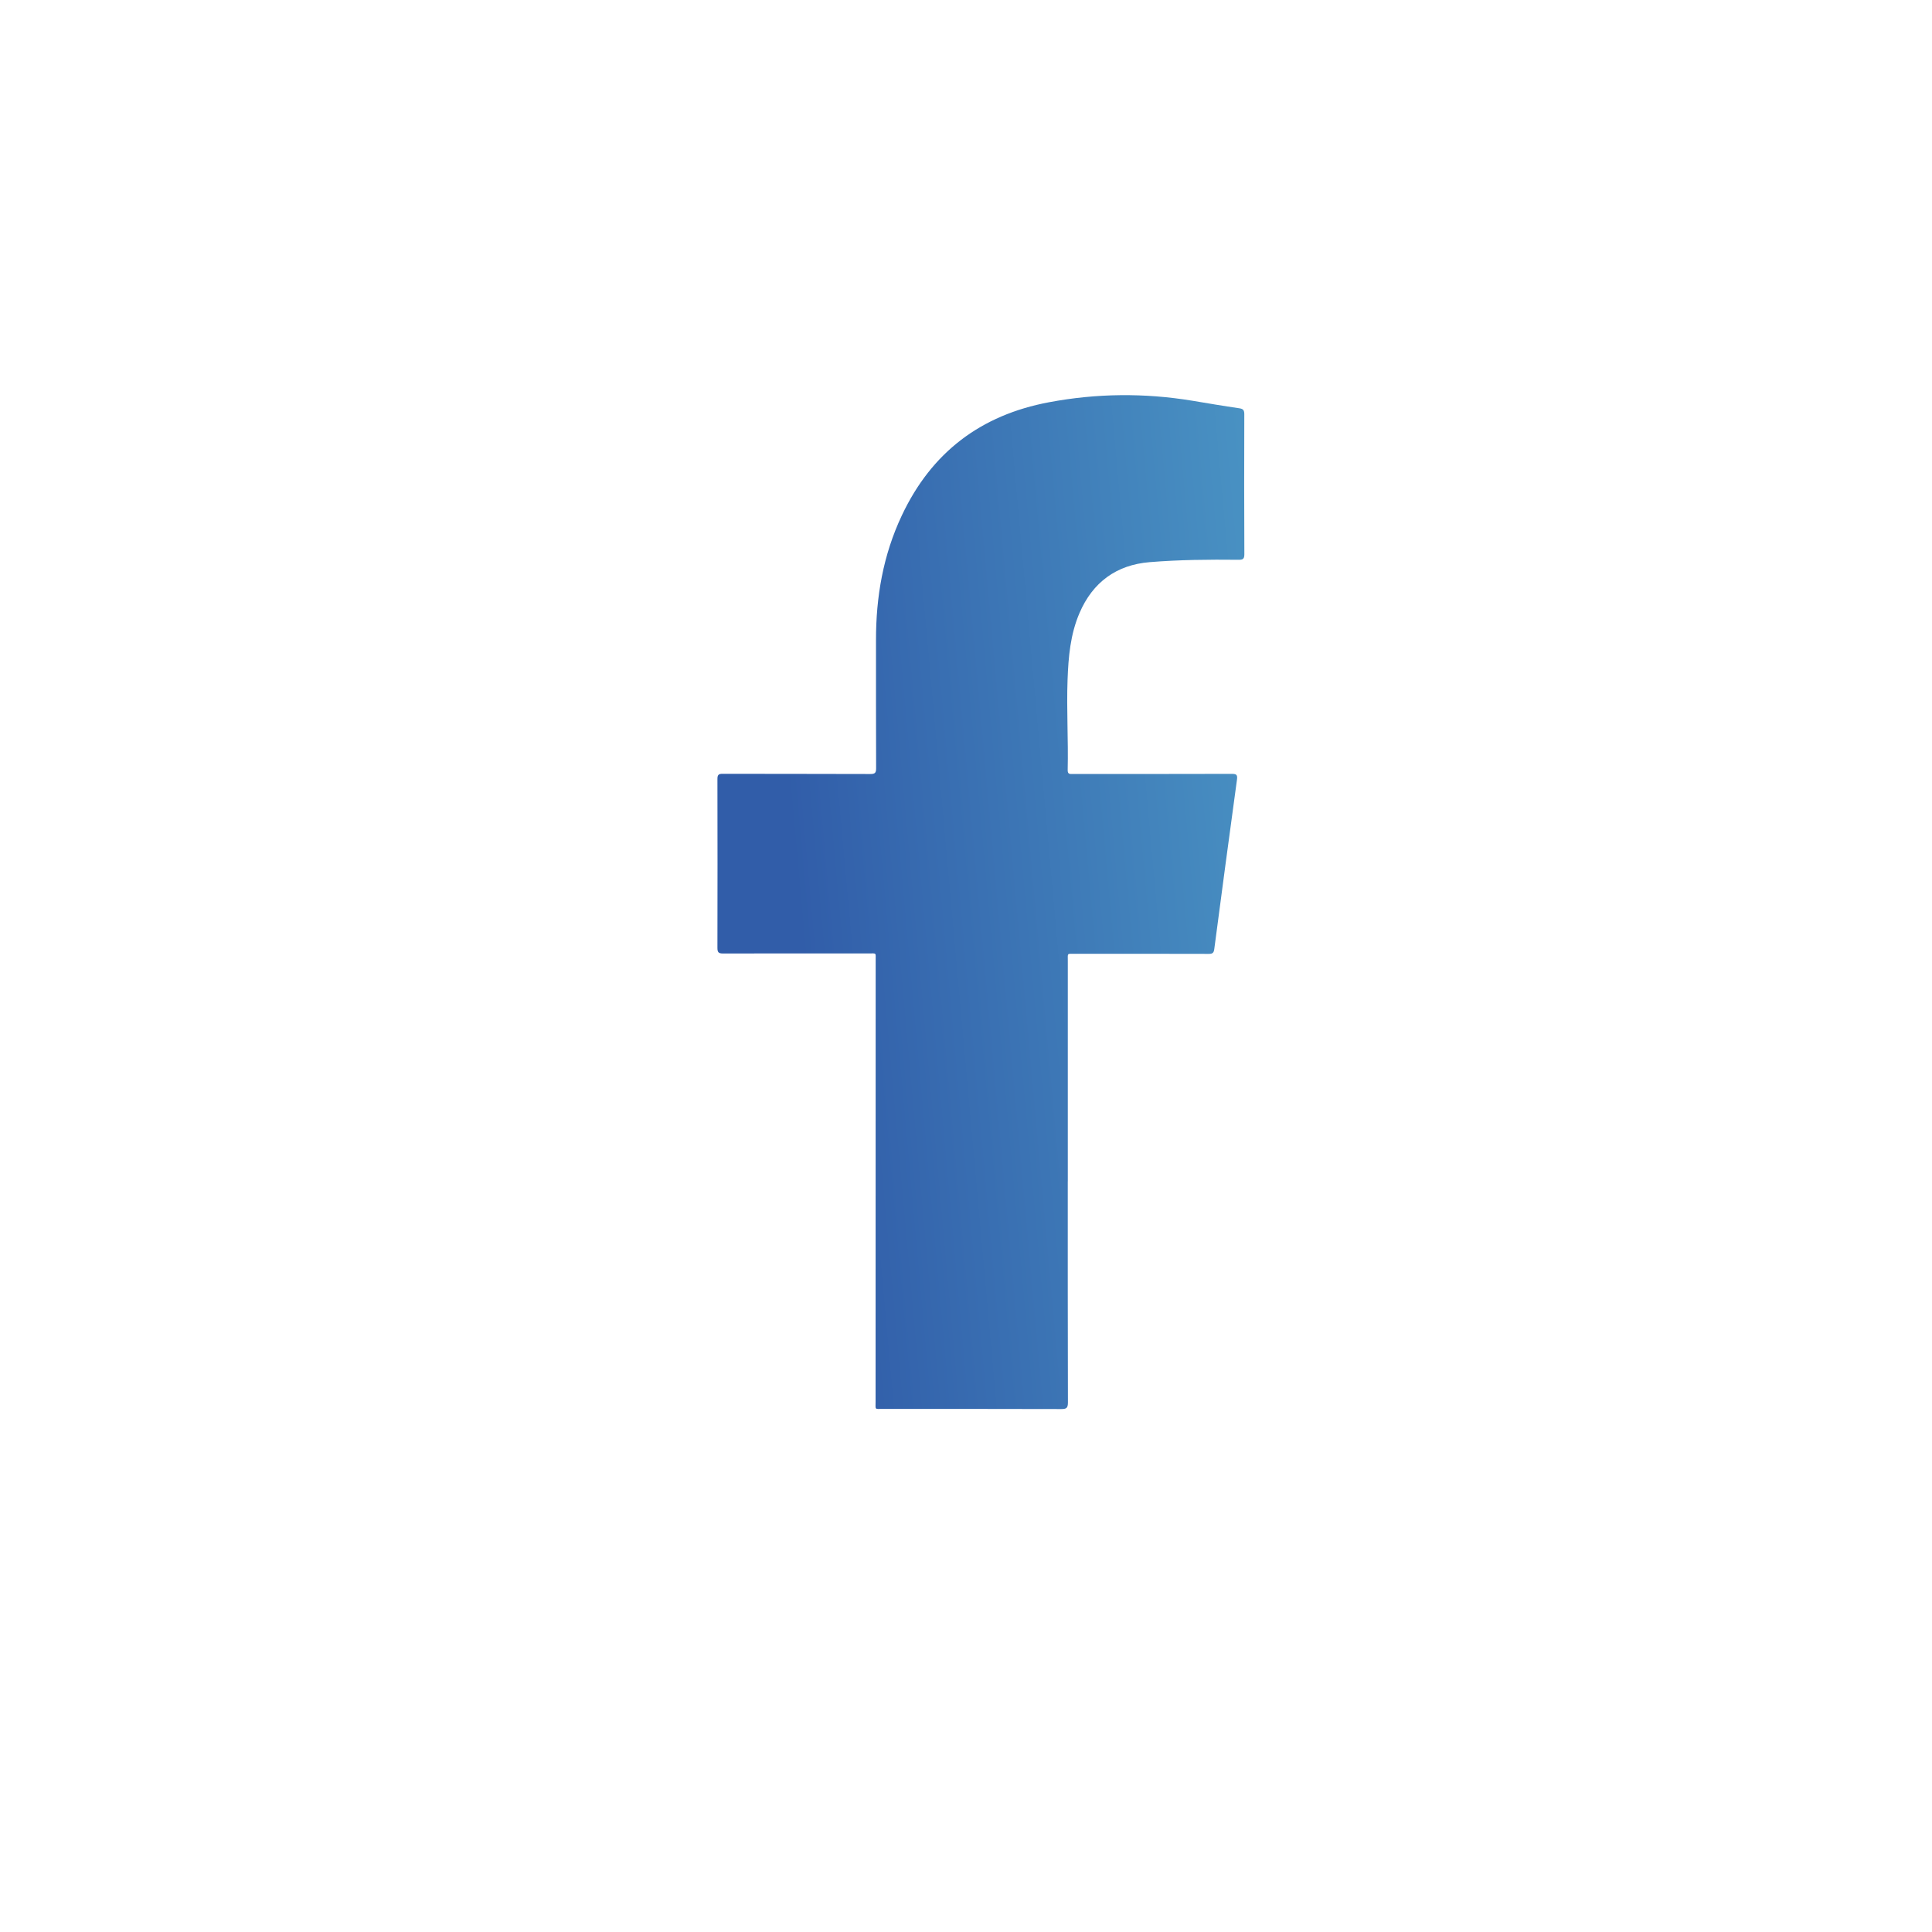 <svg width="65" height="65" viewBox="0 0 65 65" fill="none" xmlns="http://www.w3.org/2000/svg">
<g filter="url(#filter0_d_1051_413)">
<ellipse cx="32.775" cy="30.117" rx="29.95" ry="30.117" fill="white"/>
</g>
<path d="M35.924 39.743C35.924 42.224 35.922 44.706 35.929 47.188C35.929 47.375 35.874 47.407 35.703 47.406C33.701 47.4 31.698 47.402 29.696 47.401C29.419 47.401 29.458 47.442 29.458 47.154C29.458 42.203 29.46 37.251 29.461 32.301C29.461 32.044 29.492 32.077 29.235 32.077C27.597 32.077 25.96 32.075 24.323 32.079C24.178 32.079 24.137 32.042 24.137 31.892C24.141 29.997 24.141 28.102 24.137 26.207C24.137 26.061 24.183 26.033 24.316 26.034C25.971 26.039 27.626 26.034 29.281 26.041C29.437 26.041 29.477 26.002 29.476 25.846C29.469 24.413 29.474 22.98 29.472 21.547C29.469 20.083 29.712 18.675 30.341 17.342C31.343 15.214 33.001 13.963 35.294 13.533C36.897 13.232 38.499 13.217 40.108 13.481C40.636 13.569 41.164 13.659 41.694 13.736C41.833 13.755 41.863 13.808 41.863 13.939C41.858 15.508 41.857 17.078 41.865 18.647C41.865 18.818 41.805 18.834 41.662 18.833C40.667 18.823 39.67 18.832 38.679 18.913C37.565 19.004 36.764 19.585 36.318 20.626C36.011 21.34 35.945 22.101 35.917 22.868C35.88 23.88 35.945 24.892 35.921 25.904C35.917 26.06 36.005 26.04 36.101 26.04C37.88 26.04 39.658 26.041 41.437 26.036C41.587 26.036 41.641 26.057 41.617 26.228C41.357 28.128 41.103 30.027 40.853 31.93C40.836 32.059 40.795 32.092 40.669 32.092C39.161 32.087 37.654 32.089 36.146 32.09C35.893 32.09 35.925 32.06 35.925 32.321C35.925 34.796 35.925 37.272 35.925 39.748L35.924 39.743Z" fill="url(#paint0_linear_1051_413)"/>
<defs>
<filter id="filter0_d_1051_413" x="0.909" y="0" width="63.733" height="64.067" filterUnits="userSpaceOnUse" color-interpolation-filters="sRGB">
<feFlood flood-opacity="0" result="BackgroundImageFix"/>
<feColorMatrix in="SourceAlpha" type="matrix" values="0 0 0 0 0 0 0 0 0 0 0 0 0 0 0 0 0 0 127 0" result="hardAlpha"/>
<feOffset dy="1.917"/>
<feGaussianBlur stdDeviation="0.958"/>
<feComposite in2="hardAlpha" operator="out"/>
<feColorMatrix type="matrix" values="0 0 0 0 0 0 0 0 0 0 0 0 0 0 0 0 0 0 0.25 0"/>
<feBlend mode="normal" in2="BackgroundImageFix" result="effect1_dropShadow_1051_413"/>
<feBlend mode="normal" in="SourceGraphic" in2="effect1_dropShadow_1051_413" result="shape"/>
</filter>
<linearGradient id="paint0_linear_1051_413" x1="26.678" y1="28.862" x2="43.816" y2="27.314" gradientUnits="userSpaceOnUse">
<stop stop-color="#315DA9"/>
<stop offset="1" stop-color="#4A94C4"/>
</linearGradient>
</defs>
</svg>
